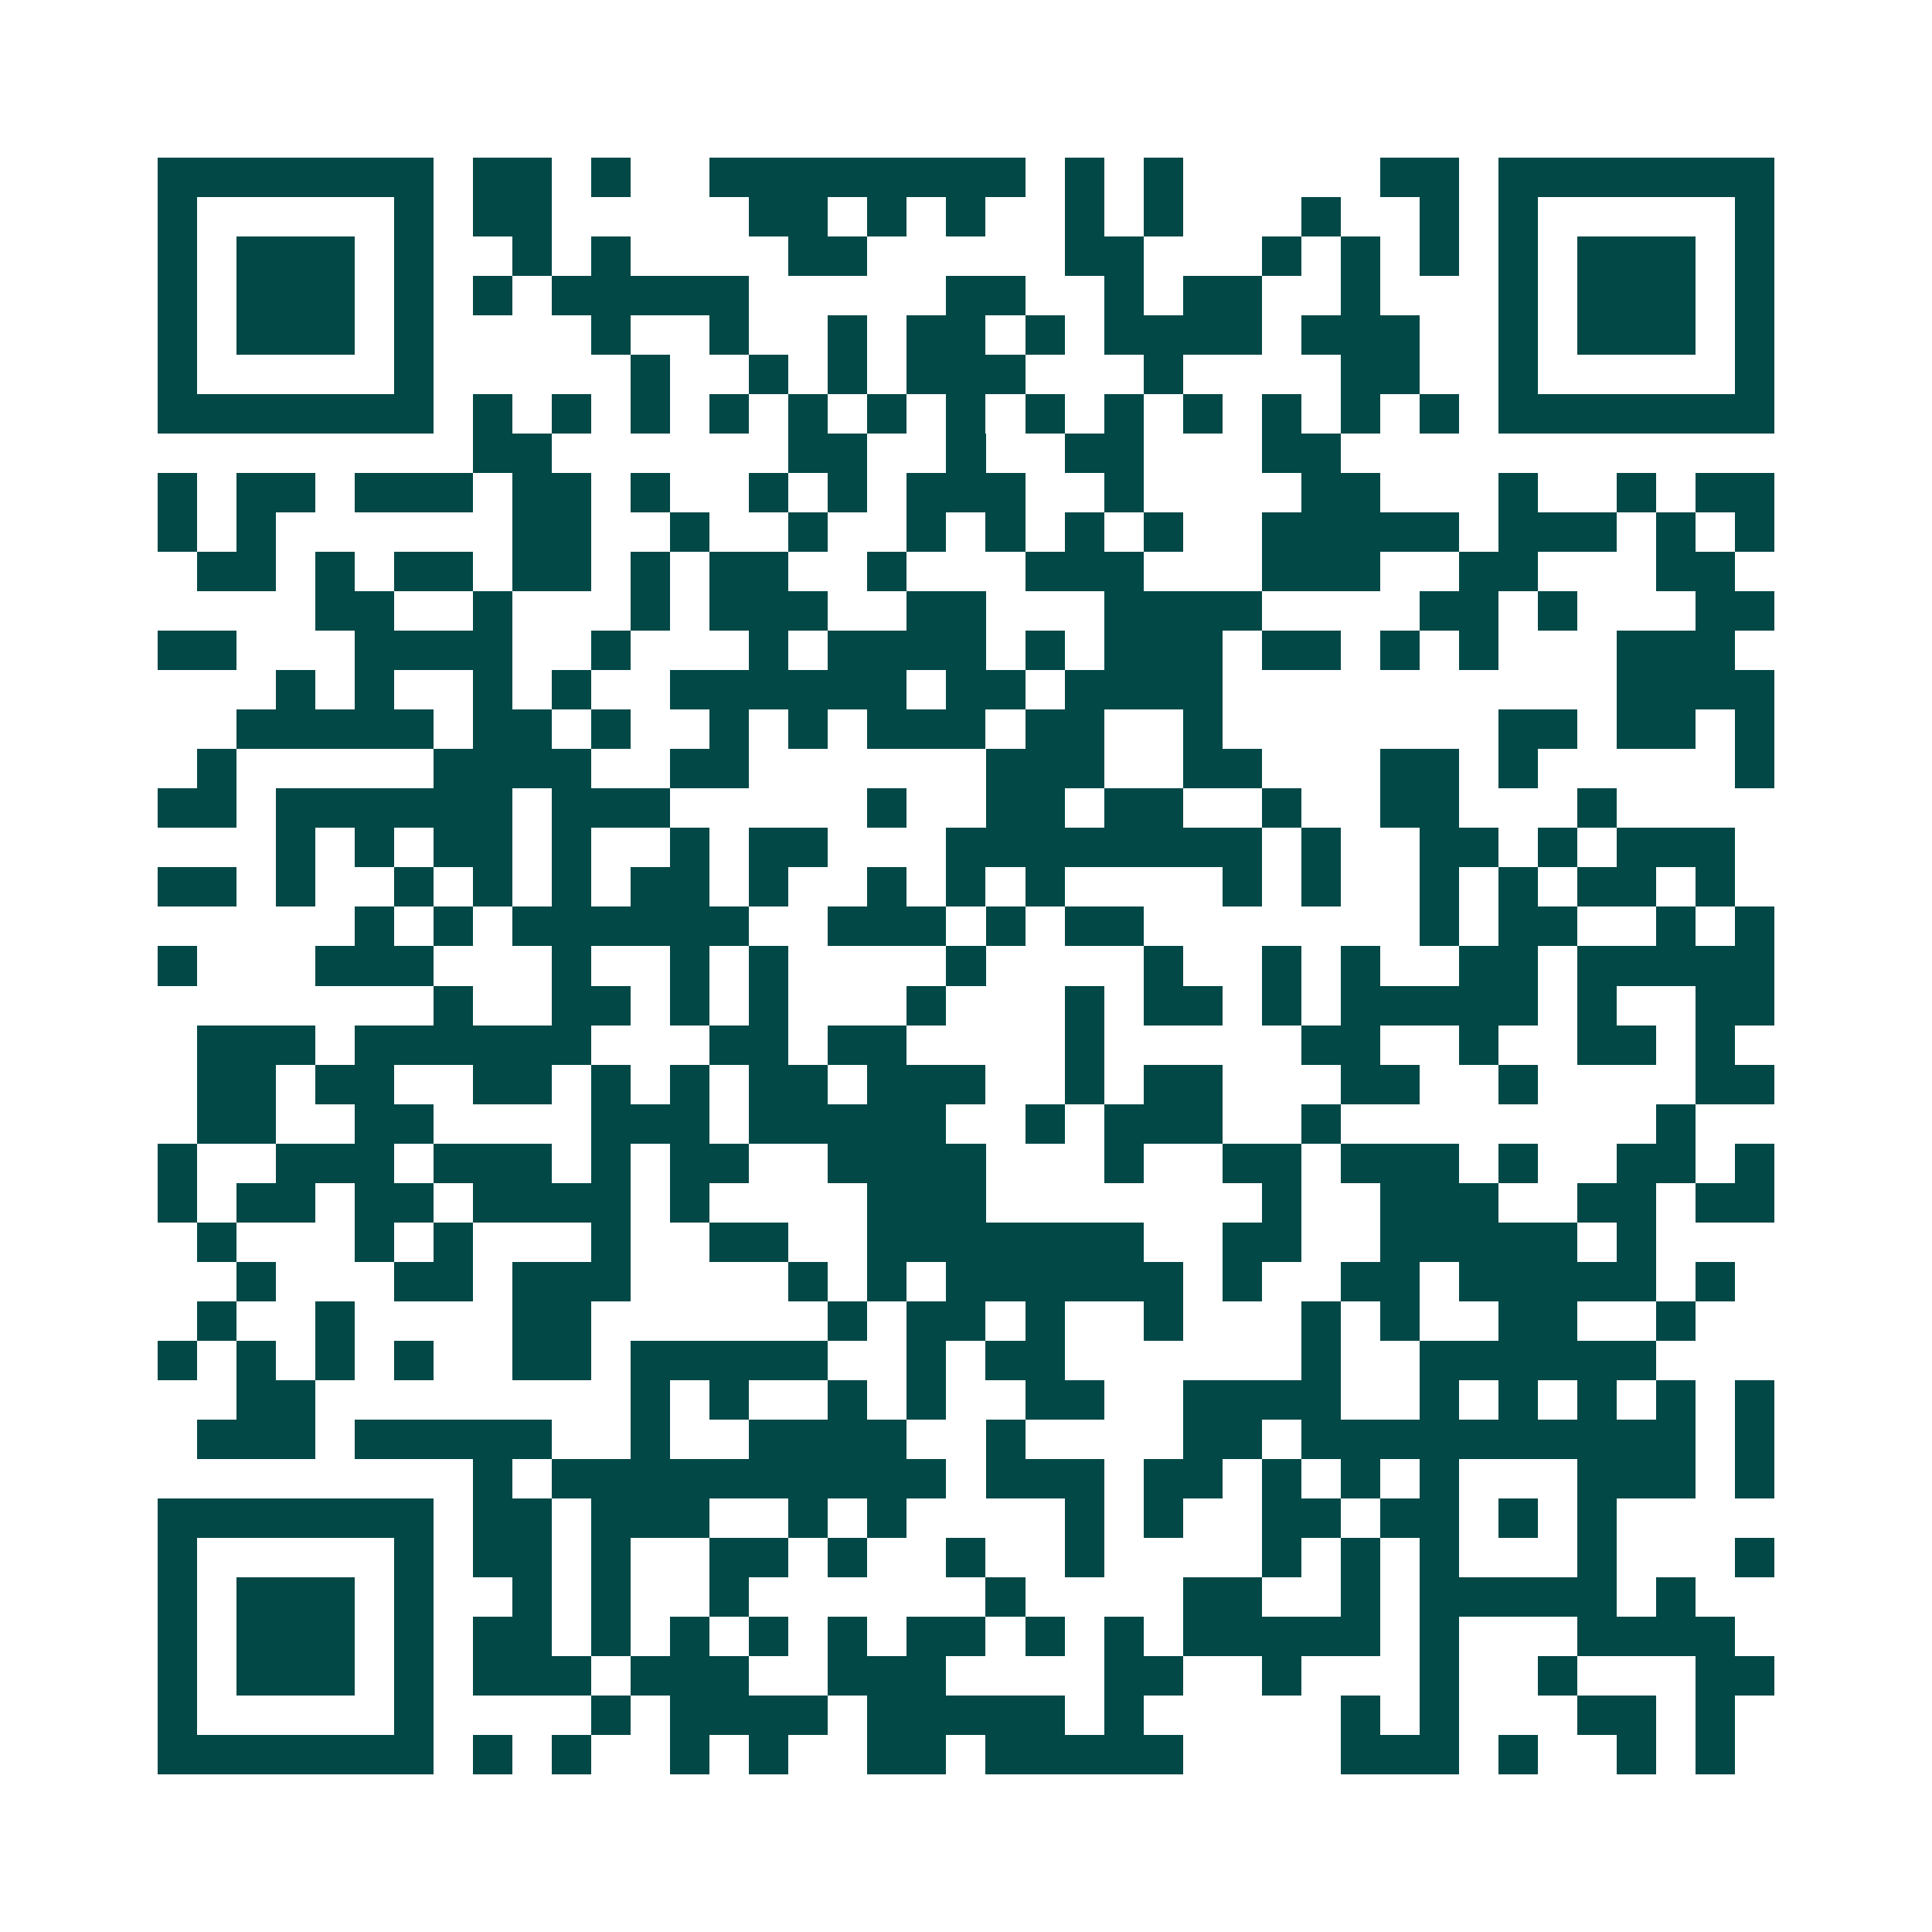 <svg xmlns="http://www.w3.org/2000/svg" width="200" height="200" viewBox="0 0 49 49" shape-rendering="crispEdges"><path fill="#ffffff" d="M0 0h49v49H0z"/><path stroke="#014847" d="M4 4.5h7m1 0h2m1 0h1m2 0h8m1 0h1m1 0h1m5 0h2m1 0h7M4 5.5h1m5 0h1m1 0h2m5 0h2m1 0h1m1 0h1m2 0h1m1 0h1m3 0h1m2 0h1m1 0h1m5 0h1M4 6.5h1m1 0h3m1 0h1m2 0h1m1 0h1m4 0h2m5 0h2m3 0h1m1 0h1m1 0h1m1 0h1m1 0h3m1 0h1M4 7.5h1m1 0h3m1 0h1m1 0h1m1 0h5m5 0h2m2 0h1m1 0h2m2 0h1m3 0h1m1 0h3m1 0h1M4 8.5h1m1 0h3m1 0h1m4 0h1m2 0h1m2 0h1m1 0h2m1 0h1m1 0h4m1 0h3m2 0h1m1 0h3m1 0h1M4 9.5h1m5 0h1m5 0h1m2 0h1m1 0h1m1 0h3m3 0h1m4 0h2m2 0h1m5 0h1M4 10.5h7m1 0h1m1 0h1m1 0h1m1 0h1m1 0h1m1 0h1m1 0h1m1 0h1m1 0h1m1 0h1m1 0h1m1 0h1m1 0h1m1 0h7M12 11.5h2m6 0h2m2 0h1m2 0h2m3 0h2M4 12.5h1m1 0h2m1 0h3m1 0h2m1 0h1m2 0h1m1 0h1m1 0h3m2 0h1m4 0h2m3 0h1m2 0h1m1 0h2M4 13.5h1m1 0h1m6 0h2m2 0h1m2 0h1m2 0h1m1 0h1m1 0h1m1 0h1m2 0h5m1 0h3m1 0h1m1 0h1M5 14.5h2m1 0h1m1 0h2m1 0h2m1 0h1m1 0h2m2 0h1m3 0h3m3 0h3m2 0h2m3 0h2M8 15.5h2m2 0h1m3 0h1m1 0h3m2 0h2m3 0h4m4 0h2m1 0h1m3 0h2M4 16.5h2m3 0h4m2 0h1m3 0h1m1 0h4m1 0h1m1 0h3m1 0h2m1 0h1m1 0h1m3 0h3M7 17.5h1m1 0h1m2 0h1m1 0h1m2 0h6m1 0h2m1 0h4m10 0h4M6 18.5h5m1 0h2m1 0h1m2 0h1m1 0h1m1 0h3m1 0h2m2 0h1m7 0h2m1 0h2m1 0h1M5 19.5h1m5 0h4m2 0h2m6 0h3m2 0h2m3 0h2m1 0h1m5 0h1M4 20.5h2m1 0h6m1 0h3m5 0h1m2 0h2m1 0h2m2 0h1m2 0h2m3 0h1M7 21.5h1m1 0h1m1 0h2m1 0h1m2 0h1m1 0h2m3 0h8m1 0h1m2 0h2m1 0h1m1 0h3M4 22.5h2m1 0h1m2 0h1m1 0h1m1 0h1m1 0h2m1 0h1m2 0h1m1 0h1m1 0h1m4 0h1m1 0h1m2 0h1m1 0h1m1 0h2m1 0h1M9 23.5h1m1 0h1m1 0h6m2 0h3m1 0h1m1 0h2m7 0h1m1 0h2m2 0h1m1 0h1M4 24.5h1m3 0h3m3 0h1m2 0h1m1 0h1m4 0h1m4 0h1m2 0h1m1 0h1m2 0h2m1 0h5M11 25.5h1m2 0h2m1 0h1m1 0h1m3 0h1m3 0h1m1 0h2m1 0h1m1 0h5m1 0h1m2 0h2M5 26.5h3m1 0h6m3 0h2m1 0h2m4 0h1m5 0h2m2 0h1m2 0h2m1 0h1M5 27.5h2m1 0h2m2 0h2m1 0h1m1 0h1m1 0h2m1 0h3m2 0h1m1 0h2m3 0h2m2 0h1m4 0h2M5 28.5h2m2 0h2m4 0h3m1 0h5m2 0h1m1 0h3m2 0h1m8 0h1M4 29.5h1m2 0h3m1 0h3m1 0h1m1 0h2m2 0h4m3 0h1m2 0h2m1 0h3m1 0h1m2 0h2m1 0h1M4 30.5h1m1 0h2m1 0h2m1 0h4m1 0h1m4 0h3m7 0h1m2 0h3m2 0h2m1 0h2M5 31.5h1m3 0h1m1 0h1m3 0h1m2 0h2m2 0h7m2 0h2m2 0h5m1 0h1M6 32.5h1m3 0h2m1 0h3m4 0h1m1 0h1m1 0h6m1 0h1m2 0h2m1 0h5m1 0h1M5 33.5h1m2 0h1m4 0h2m6 0h1m1 0h2m1 0h1m2 0h1m3 0h1m1 0h1m2 0h2m2 0h1M4 34.5h1m1 0h1m1 0h1m1 0h1m2 0h2m1 0h5m2 0h1m1 0h2m6 0h1m2 0h6M6 35.5h2m8 0h1m1 0h1m2 0h1m1 0h1m2 0h2m2 0h4m2 0h1m1 0h1m1 0h1m1 0h1m1 0h1M5 36.5h3m1 0h5m2 0h1m2 0h4m2 0h1m4 0h2m1 0h10m1 0h1M12 37.5h1m1 0h10m1 0h3m1 0h2m1 0h1m1 0h1m1 0h1m3 0h3m1 0h1M4 38.5h7m1 0h2m1 0h3m2 0h1m1 0h1m4 0h1m1 0h1m2 0h2m1 0h2m1 0h1m1 0h1M4 39.5h1m5 0h1m1 0h2m1 0h1m2 0h2m1 0h1m2 0h1m2 0h1m4 0h1m1 0h1m1 0h1m3 0h1m3 0h1M4 40.5h1m1 0h3m1 0h1m2 0h1m1 0h1m2 0h1m6 0h1m4 0h2m2 0h1m1 0h5m1 0h1M4 41.5h1m1 0h3m1 0h1m1 0h2m1 0h1m1 0h1m1 0h1m1 0h1m1 0h2m1 0h1m1 0h1m1 0h5m1 0h1m3 0h4M4 42.5h1m1 0h3m1 0h1m1 0h3m1 0h3m2 0h3m4 0h2m2 0h1m3 0h1m2 0h1m3 0h2M4 43.5h1m5 0h1m4 0h1m1 0h4m1 0h5m1 0h1m5 0h1m1 0h1m3 0h2m1 0h1M4 44.5h7m1 0h1m1 0h1m2 0h1m1 0h1m2 0h2m1 0h5m4 0h3m1 0h1m2 0h1m1 0h1"/></svg>
